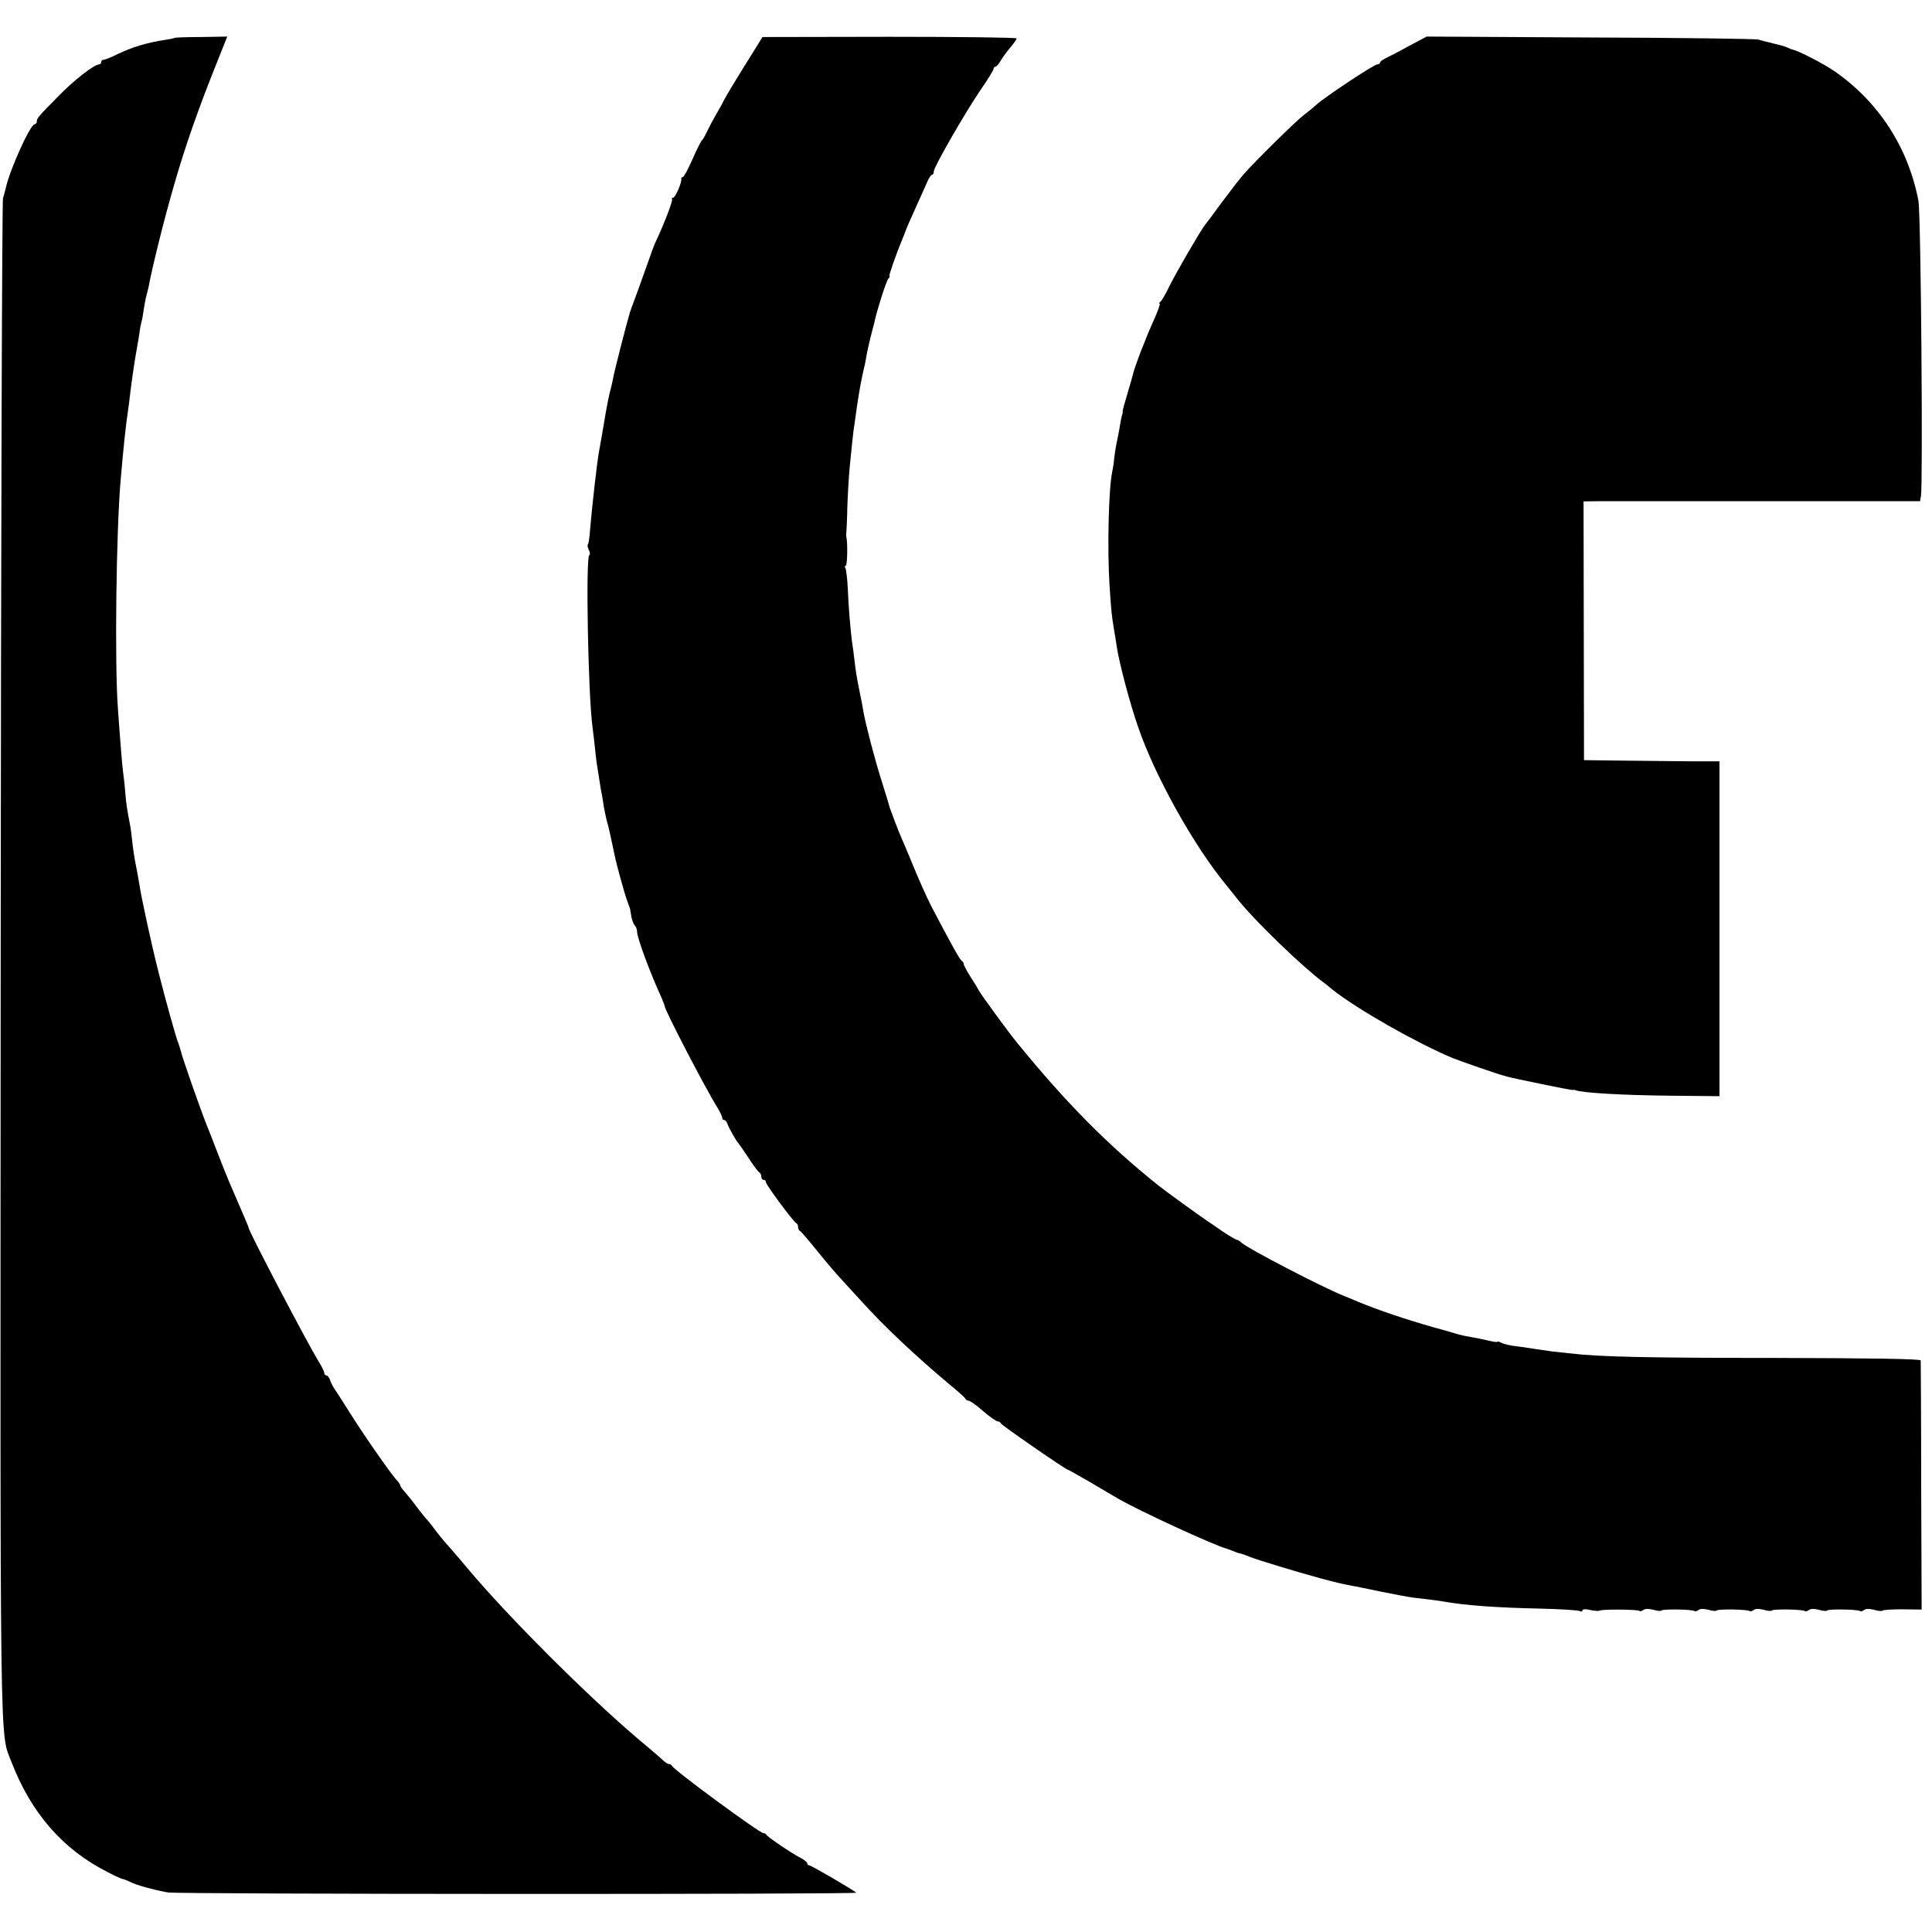 <?xml version="1.0" standalone="no"?>
<!DOCTYPE svg PUBLIC "-//W3C//DTD SVG 20010904//EN"
 "http://www.w3.org/TR/2001/REC-SVG-20010904/DTD/svg10.dtd">
<svg version="1.0" xmlns="http://www.w3.org/2000/svg"
 width="840pt" height="840pt" viewBox="0 0 840 840"
 preserveAspectRatio="xMidYMid meet">
<g transform="translate(0,840) scale(0.1,-0.1)"
fill="#000000" stroke="none">
<path d="M758 8235 c-2 -2 -19 -5 -38 -8 -80 -12 -146 -32 -208 -62 -28 -14
-56 -25 -62 -25 -5 0 -10 -4 -10 -10 0 -5 -4 -10 -9 -10 -21 0 -109 -68 -174
-135 -89 -90 -97 -99 -97 -113 0 -7 -4 -12 -9 -12 -19 0 -108 -196 -126 -278
-3 -12 -8 -32 -12 -44 -4 -13 -9 -1503 -10 -3313 -2 -3532 -5 -3352 47 -3486
85 -221 223 -380 417 -478 34 -18 65 -32 68 -31 3 0 18 -6 33 -13 24 -13 97
-33 162 -45 41 -8 3001 -9 2993 -1 -15 13 -196 119 -205 119 -4 0 -8 4 -8 8 0
5 -12 15 -27 23 -40 20 -147 93 -151 102 -2 4 -8 7 -13 7 -17 0 -389 274 -397
292 -2 5 -8 8 -13 8 -5 0 -17 8 -27 17 -10 10 -38 34 -63 55 -211 173 -551
508 -754 741 -6 7 -35 41 -65 77 -30 35 -61 71 -68 78 -7 8 -25 30 -40 50 -15
21 -33 43 -40 50 -7 8 -25 30 -40 50 -15 21 -37 48 -49 62 -13 14 -23 28 -23
32 0 3 -6 13 -13 20 -23 24 -134 182 -198 283 -35 56 -70 110 -77 120 -7 11
-15 28 -18 38 -4 9 -10 17 -15 17 -5 0 -9 5 -9 10 0 6 -10 27 -23 48 -46 73
-309 575 -306 584 0 3 -16 41 -84 198 -8 19 -32 78 -52 130 -20 52 -40 104
-45 115 -31 78 -108 298 -114 326 -2 8 -6 21 -9 29 -11 25 -56 188 -87 310
-33 131 -74 320 -85 390 -2 14 -8 48 -14 77 -6 28 -13 75 -16 105 -3 29 -7 60
-9 68 -13 68 -17 92 -21 140 -2 30 -7 73 -10 95 -3 22 -7 72 -10 110 -3 39 -9
111 -12 160 -15 193 -8 777 12 1003 13 150 23 240 31 292 3 19 7 51 9 70 7 62
22 162 31 210 3 14 7 41 10 60 2 19 7 42 9 50 3 8 7 33 10 55 4 22 8 48 11 57
3 10 7 28 10 40 16 88 70 303 109 437 50 175 106 335 194 554 l39 98 -113 -2
c-63 0 -115 -2 -117 -4z"/>
<path d="M3286 8192 c-87 -139 -129 -209 -138 -227 -5 -11 -20 -38 -33 -60
-13 -22 -31 -56 -40 -75 -9 -19 -19 -37 -23 -40 -4 -3 -23 -40 -41 -82 -19
-43 -38 -78 -42 -78 -5 0 -8 -3 -7 -7 4 -14 -26 -83 -36 -83 -5 0 -7 -3 -4 -6
5 -4 -36 -112 -73 -189 -5 -11 -18 -45 -28 -75 -11 -30 -33 -93 -50 -140 -18
-47 -32 -87 -33 -90 0 -3 -2 -9 -4 -15 -8 -25 -64 -243 -68 -268 -3 -15 -7
-35 -10 -45 -7 -23 -21 -94 -30 -152 -6 -35 -12 -71 -21 -120 -10 -54 -30
-234 -40 -349 -2 -29 -6 -56 -9 -58 -3 -3 -1 -14 4 -24 6 -10 6 -20 2 -23 -16
-10 -5 -605 14 -746 3 -25 8 -63 10 -85 2 -22 6 -53 8 -70 3 -16 7 -48 11 -70
3 -22 8 -49 10 -61 3 -12 7 -39 10 -60 4 -21 10 -52 15 -69 5 -16 14 -57 21
-90 17 -80 14 -70 37 -155 11 -41 25 -88 32 -105 6 -16 11 -31 11 -32 -1 -2
-1 -4 0 -5 0 -2 3 -14 5 -28 3 -13 9 -29 14 -34 6 -6 10 -18 10 -28 0 -23 50
-161 99 -270 12 -26 21 -50 21 -53 0 -16 178 -359 227 -437 13 -21 23 -42 23
-48 0 -5 4 -10 9 -10 5 0 11 -8 14 -17 6 -18 38 -74 47 -83 3 -3 23 -32 45
-65 21 -33 42 -61 47 -63 4 -2 8 -10 8 -18 0 -8 5 -14 10 -14 6 0 10 -4 10
-10 0 -11 120 -173 132 -178 4 -2 8 -10 8 -17 0 -7 3 -15 8 -17 4 -1 38 -41
76 -88 38 -47 84 -101 102 -120 18 -19 56 -62 86 -94 104 -115 239 -242 393
-371 33 -27 62 -53 63 -57 2 -5 8 -8 14 -8 5 0 34 -20 62 -45 29 -25 58 -45
64 -45 6 0 12 -4 14 -9 3 -8 282 -201 291 -201 2 0 46 -25 98 -55 52 -31 105
-62 119 -70 88 -52 421 -205 475 -219 6 -2 18 -6 27 -10 9 -4 22 -9 30 -10 7
-2 26 -8 42 -15 35 -14 200 -64 306 -93 75 -20 93 -24 140 -33 14 -2 69 -14
123 -25 55 -11 118 -23 140 -26 76 -9 102 -12 132 -17 95 -17 232 -27 422 -31
89 -2 167 -7 172 -11 6 -3 11 -2 11 3 0 6 14 7 34 2 19 -4 37 -5 40 -3 7 7
167 6 174 -1 3 -3 10 -1 17 4 7 6 23 6 43 1 17 -5 33 -7 36 -3 7 7 137 5 144
-3 3 -2 10 0 17 5 7 6 23 6 43 1 17 -5 33 -7 36 -3 7 7 137 5 144 -3 3 -2 10
0 17 5 7 6 23 6 43 1 17 -5 33 -7 36 -3 7 7 137 5 144 -3 3 -2 10 0 17 5 7 6
23 6 43 1 17 -5 33 -7 36 -3 7 7 137 5 144 -3 3 -2 10 0 17 5 7 6 23 6 43 1
17 -5 33 -7 36 -4 3 4 43 6 88 6 l83 -1 -2 536 c0 296 -2 542 -2 547 -1 7
-218 10 -633 11 -555 0 -770 5 -883 19 -16 2 -55 6 -85 9 -30 4 -64 9 -76 11
-11 2 -45 7 -75 11 -30 3 -62 10 -71 16 -10 5 -18 7 -18 4 0 -2 -17 0 -37 5
-21 5 -54 12 -73 15 -19 3 -48 9 -65 14 -16 5 -64 19 -105 30 -123 35 -235 73
-325 110 -11 5 -40 17 -65 27 -96 39 -408 201 -441 229 -8 8 -19 14 -23 14 -3
0 -30 16 -59 35 -28 20 -60 41 -70 48 -26 17 -189 135 -207 150 -223 178 -404
361 -616 621 -35 42 -157 209 -168 229 -6 12 -24 41 -39 64 -15 24 -27 47 -27
52 0 5 -4 11 -8 13 -8 3 -47 74 -133 238 -21 41 -59 126 -94 213 -14 34 -30
71 -35 82 -10 22 -54 137 -55 145 0 3 -15 50 -32 105 -30 94 -69 245 -79 300
-2 14 -6 36 -9 50 -3 14 -7 36 -10 50 -11 54 -15 82 -20 125 -3 25 -7 59 -10
75 -7 52 -16 157 -19 236 -2 43 -7 82 -10 88 -4 6 -4 11 1 11 7 0 9 97 3 125
-1 6 -2 12 -1 15 1 3 4 55 5 115 2 61 7 137 10 170 3 33 8 83 11 110 3 28 7
64 10 80 2 17 7 46 9 65 12 83 20 124 31 173 3 12 8 33 10 47 3 23 18 88 30
133 3 9 7 25 9 36 12 52 49 168 58 179 6 6 8 12 5 12 -4 0 28 92 58 165 5 11
9 22 10 25 4 12 25 61 52 120 16 36 36 80 44 98 7 17 17 32 21 32 5 0 8 7 8
15 0 19 138 259 206 358 30 43 54 83 54 88 0 5 4 9 8 9 4 0 15 12 24 28 9 15
28 41 42 57 14 17 26 33 26 38 0 4 -249 7 -552 7 l-553 -1 -29 -47z"/>
<path d="M6124 8199 c-43 -24 -89 -47 -101 -53 -13 -6 -23 -14 -23 -18 0 -5
-6 -8 -12 -8 -14 0 -230 -143 -264 -175 -12 -11 -37 -31 -55 -45 -36 -27 -215
-204 -264 -260 -16 -19 -58 -73 -93 -120 -34 -47 -67 -91 -73 -98 -19 -24
-125 -206 -155 -267 -16 -33 -33 -63 -39 -67 -5 -4 -7 -8 -3 -8 4 0 -8 -33
-26 -73 -33 -72 -85 -207 -91 -238 -2 -9 -13 -46 -24 -83 -11 -37 -20 -70 -20
-74 1 -4 0 -9 -1 -12 -3 -8 -8 -31 -14 -70 -4 -19 -9 -48 -13 -65 -3 -16 -7
-43 -9 -60 -1 -16 -5 -41 -8 -55 -16 -72 -22 -335 -12 -495 8 -120 9 -128 20
-195 4 -25 10 -58 12 -75 11 -70 55 -238 92 -345 73 -214 244 -520 385 -690 6
-8 30 -37 52 -65 74 -92 278 -289 370 -357 6 -4 24 -18 40 -32 108 -85 359
-228 520 -296 29 -12 213 -76 228 -78 4 -1 8 -2 10 -3 28 -8 276 -59 284 -58
5 1 10 0 13 -1 29 -12 210 -22 415 -24 l211 -2 0 728 0 728 -131 0 c-71 1
-204 2 -294 3 l-164 2 -1 563 -1 562 75 1 c41 0 370 0 731 0 l657 0 4 22 c9
59 0 1226 -11 1284 -44 231 -173 431 -366 564 -46 32 -157 89 -180 93 -5 1
-15 5 -21 8 -6 4 -33 12 -60 18 -27 7 -58 14 -69 18 -11 3 -340 8 -731 9
l-711 4 -79 -42z"/>
</g>
</svg>
